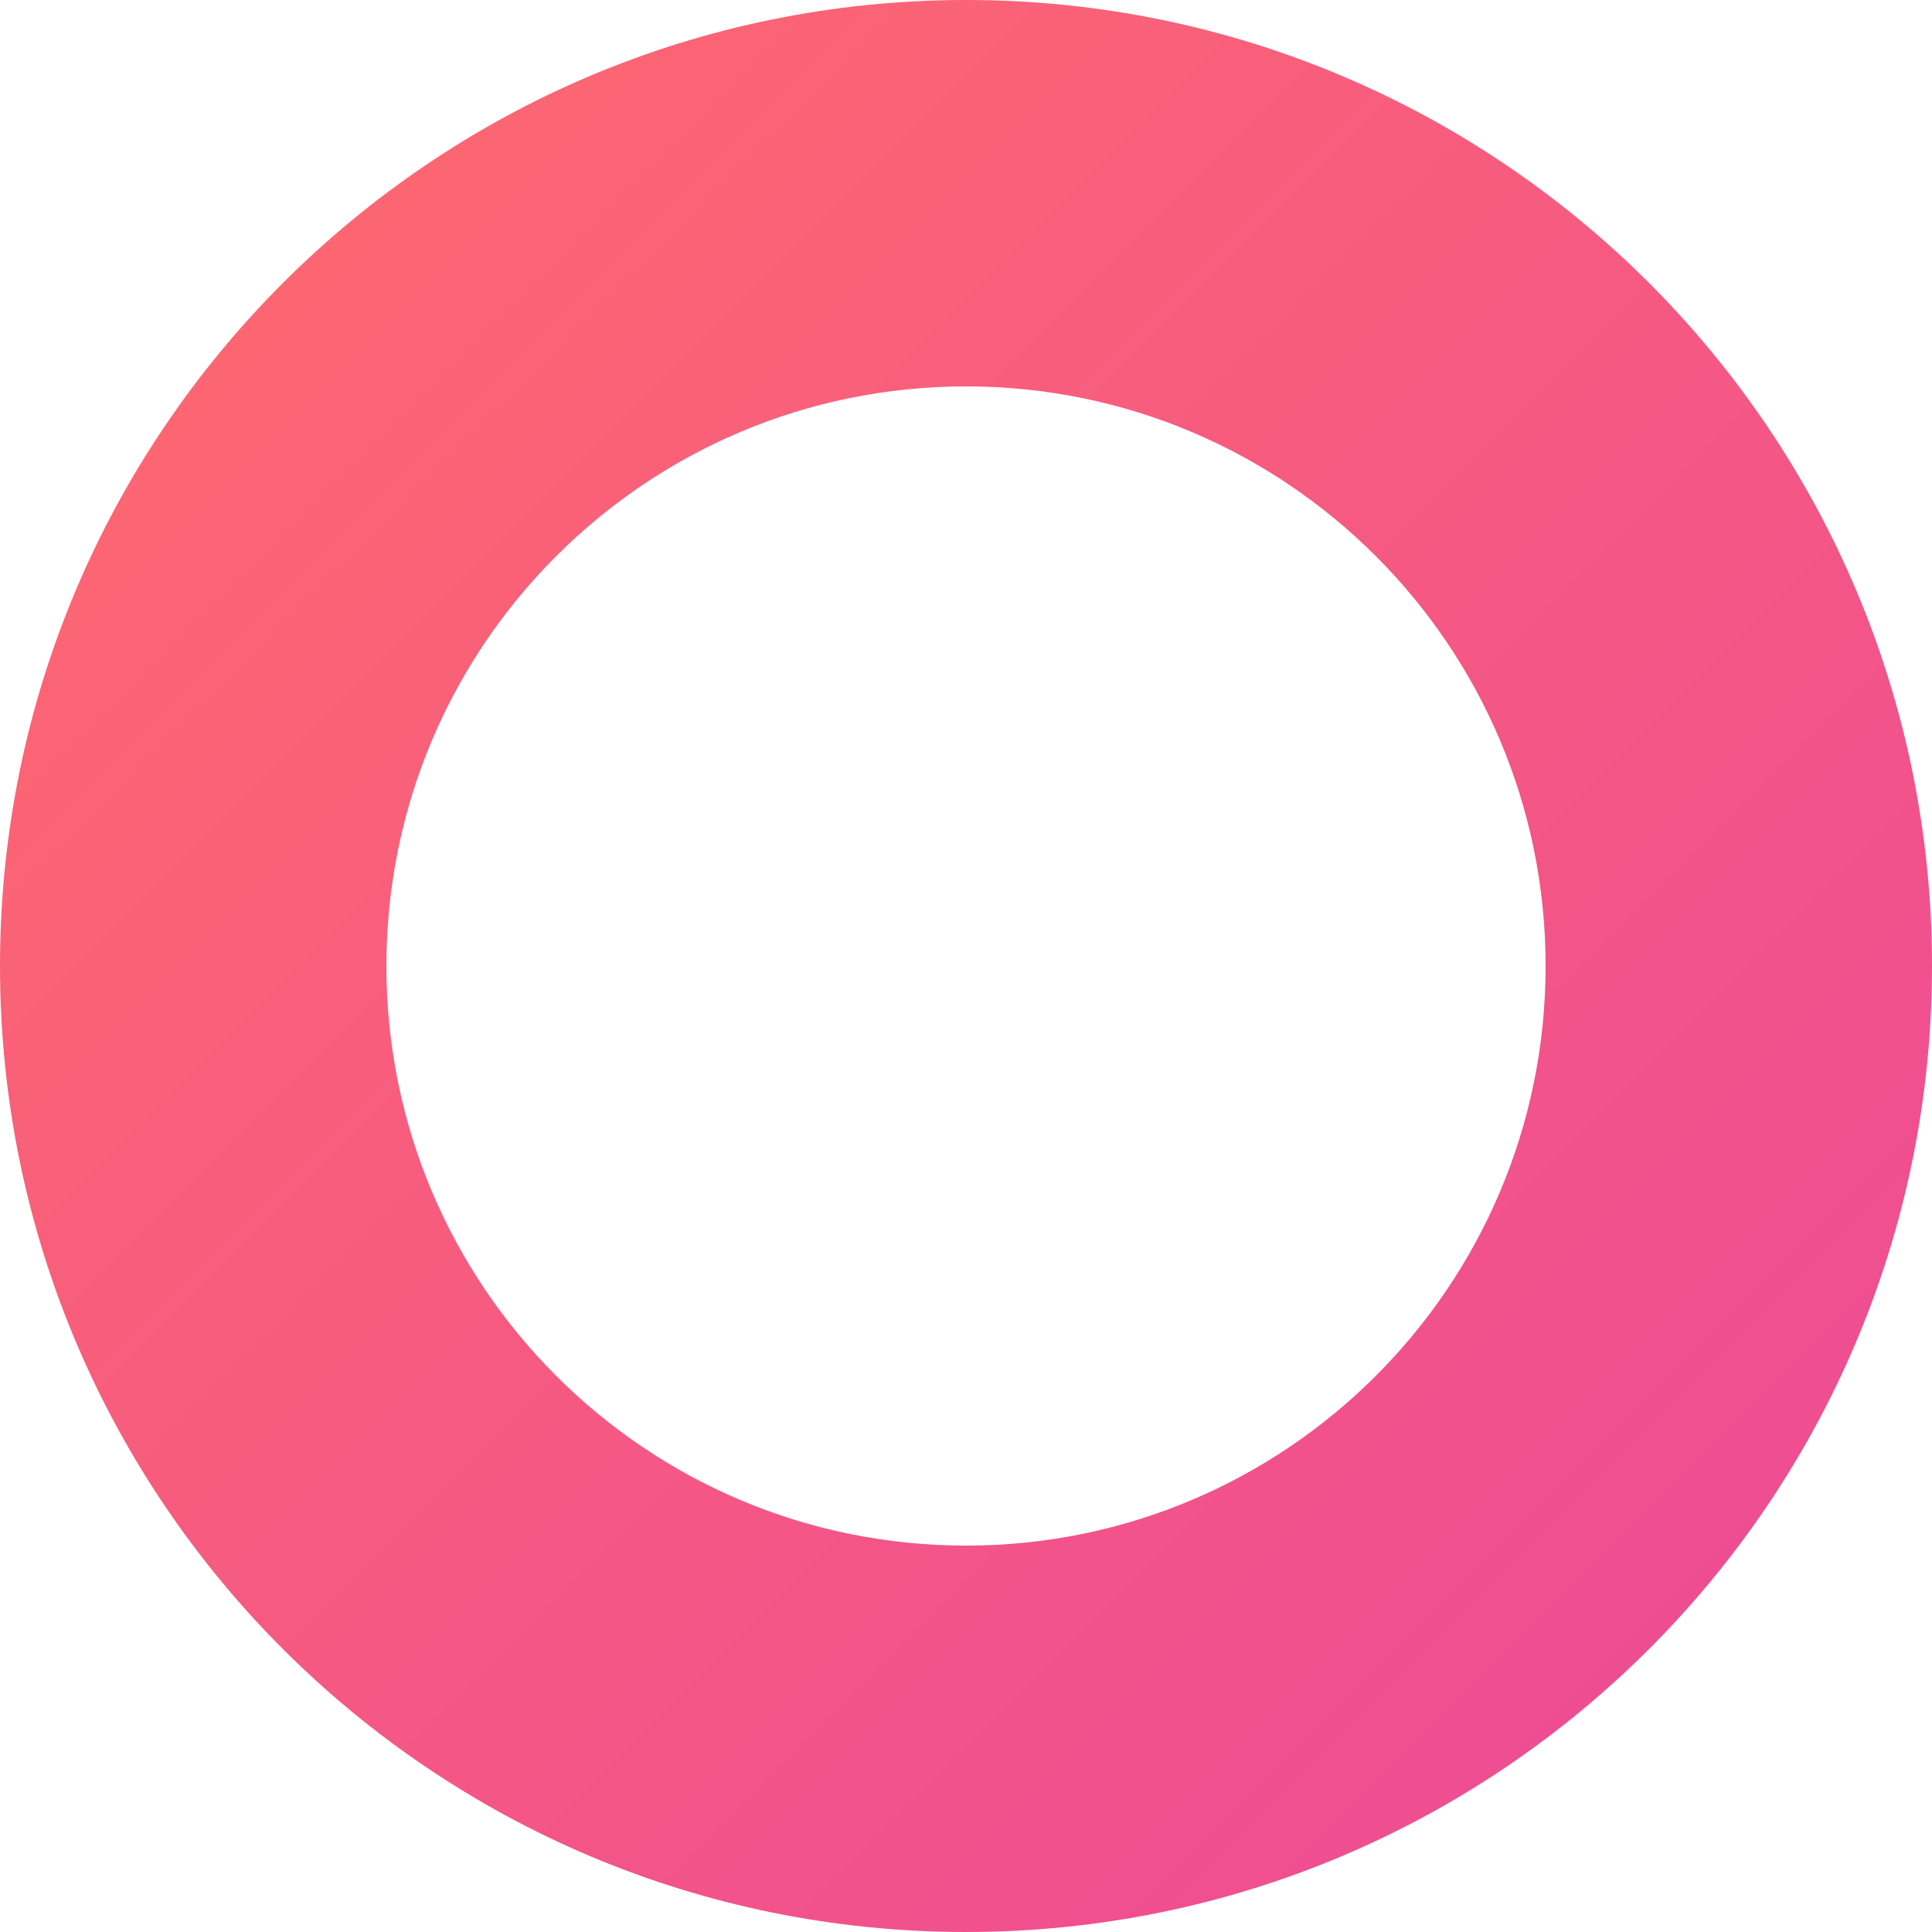 <svg xmlns="http://www.w3.org/2000/svg" viewBox="0 0 100 100">
  <defs>
    <linearGradient id="gradient" x1="0%" y1="0%" x2="100%" y2="100%">
      <stop offset="0%" style="stop-color:#FF6B6B" />
      <stop offset="100%" style="stop-color:#EC4899" />
    </linearGradient>
  </defs>
  <path d="M50 0 C77.614 0 100 22.386 100 50 C100 77.614 77.614 100 50 100 C22.386 100 0 77.614 0 50 C0 22.386 22.386 0 50 0 Z M50 20 C33.431 20 20 33.431 20 50 C20 66.569 33.431 80 50 80 C66.569 80 80 66.569 80 50 C80 33.431 66.569 20 50 20 Z" fill="url(#gradient)" />
</svg> 